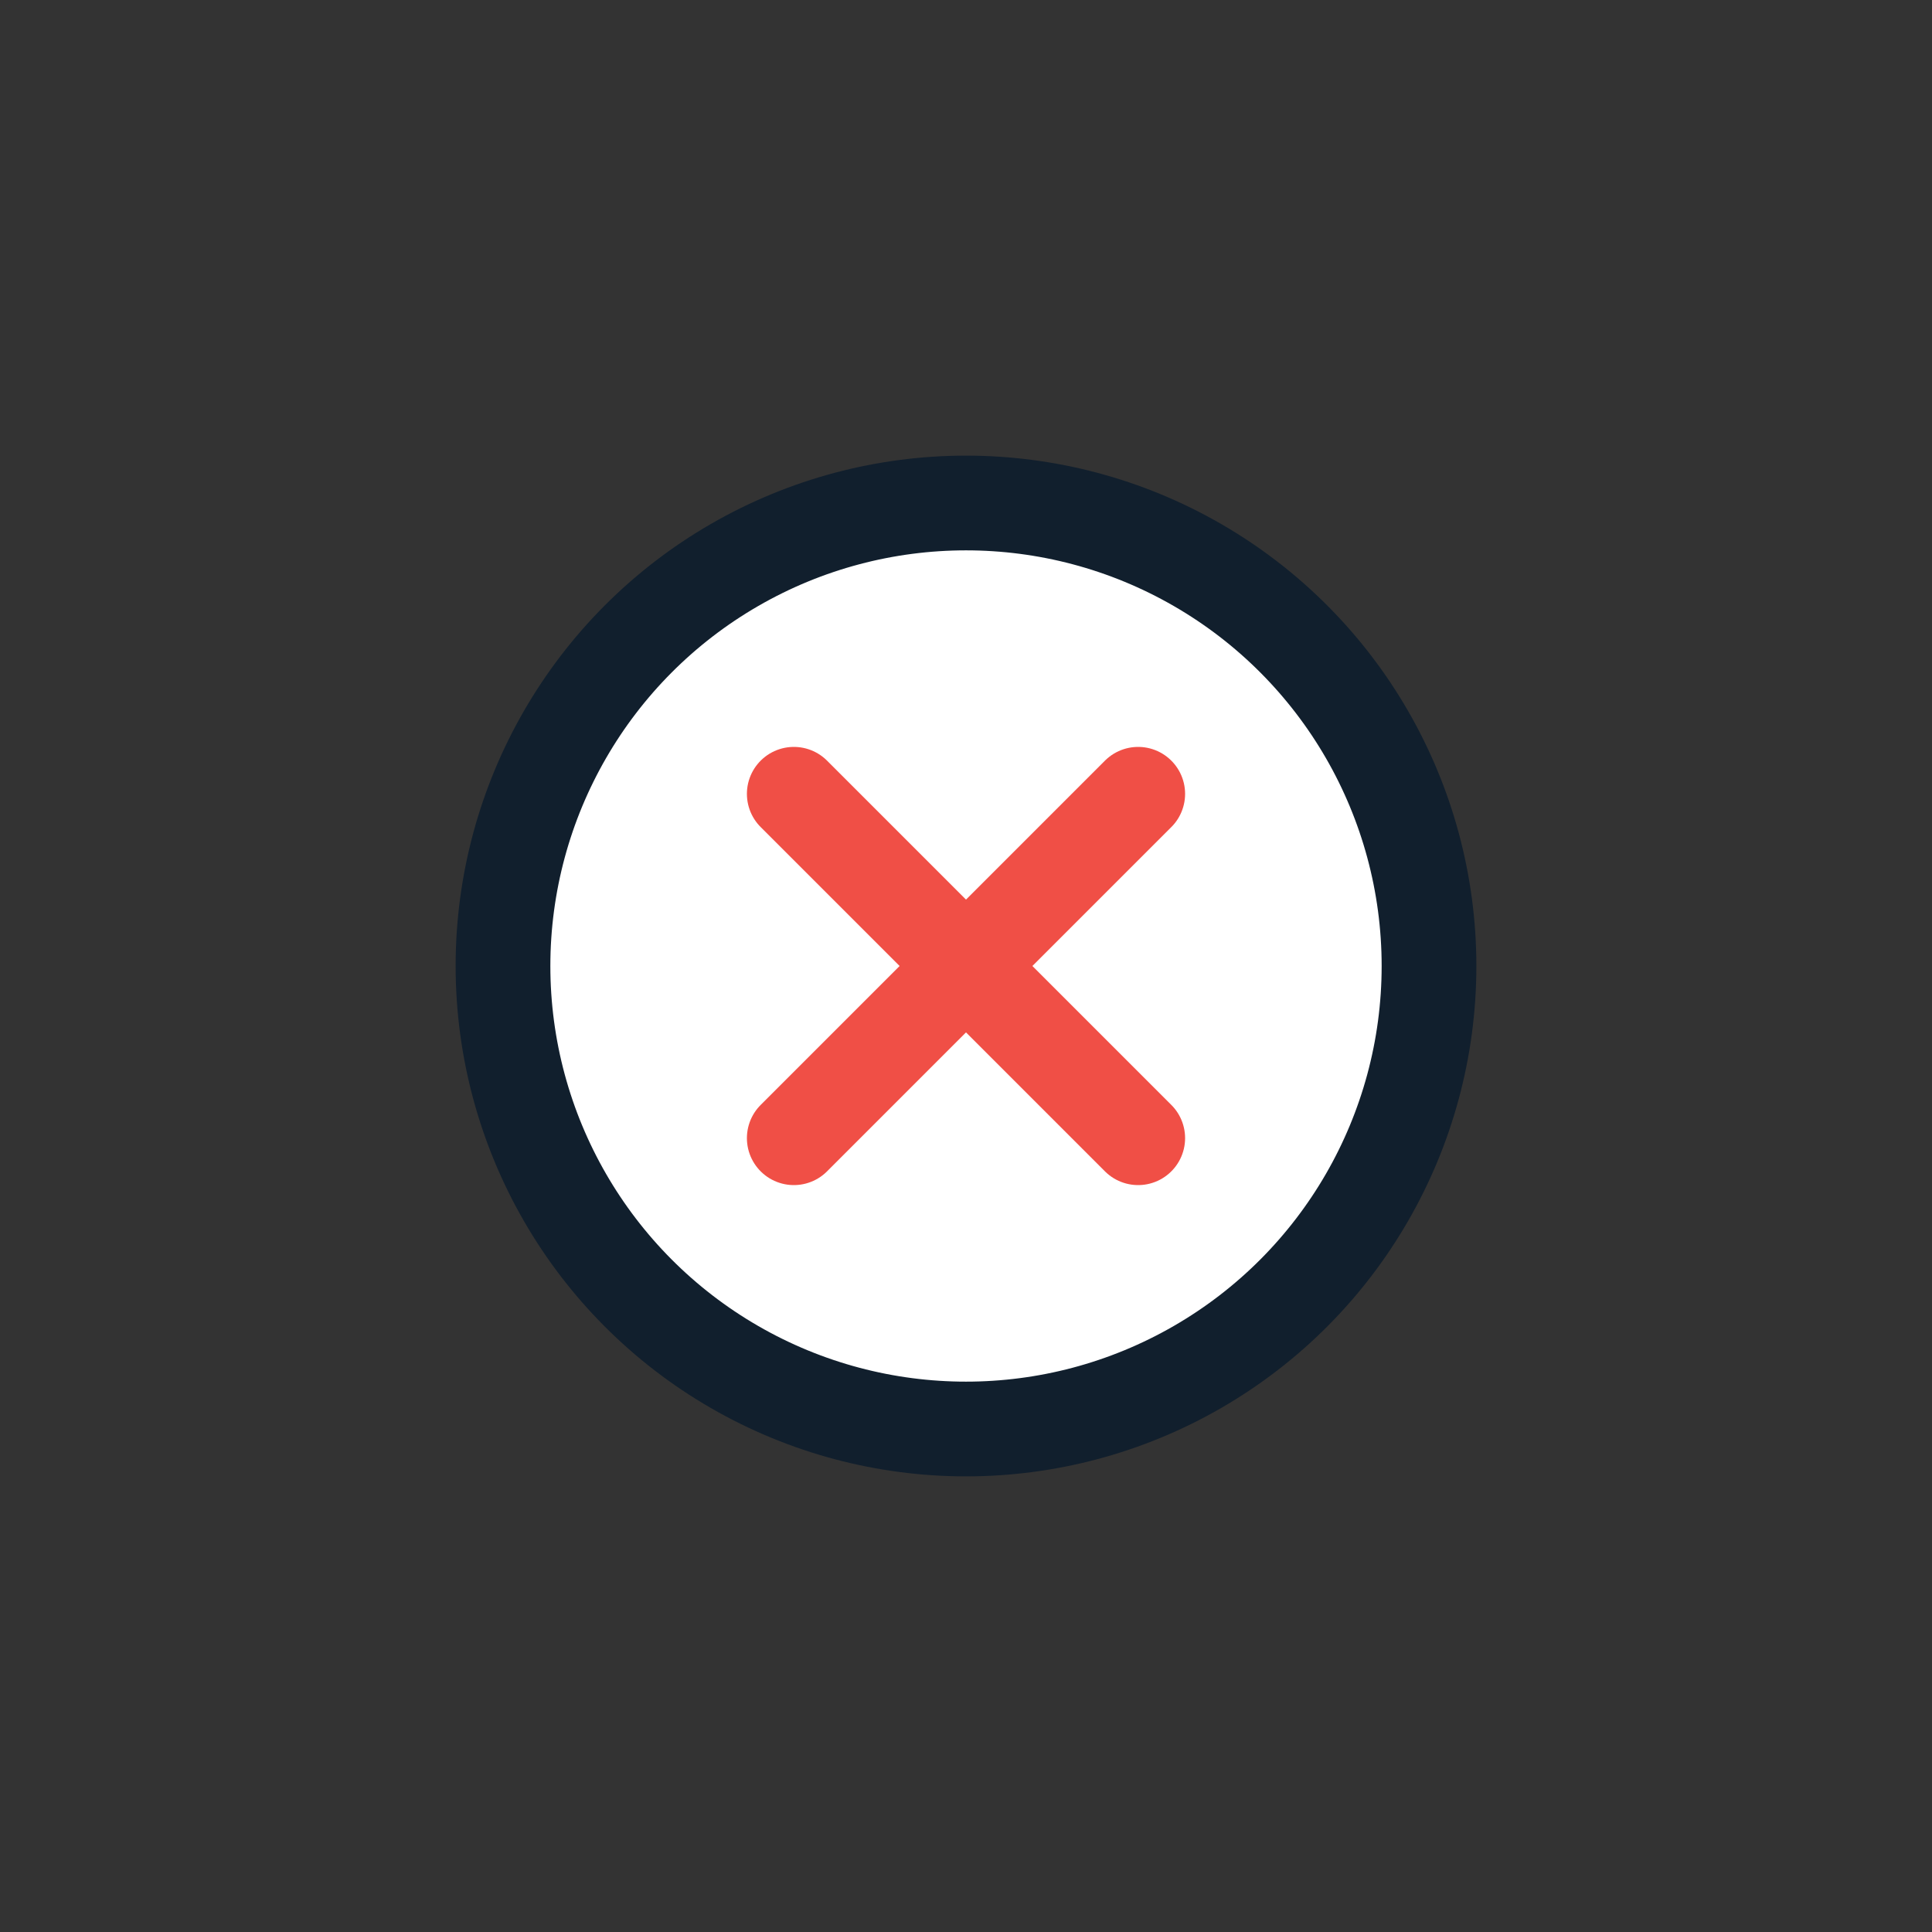 <svg id="Layer_1" data-name="Layer 1" xmlns="http://www.w3.org/2000/svg" viewBox="0 0 144 144"><rect x="0" y="0" width="144" height="144" fill="#333333" stroke="none"/><circle cx="72" cy="72" r="34.51" fill="#fff" stroke="#111f2d" stroke-linecap="round" stroke-miterlimit="10" stroke-width="7.06"/><line x1="59.17" y1="59.17" x2="84.83" y2="84.83" fill="none" stroke="#f04f46" stroke-linecap="round" stroke-miterlimit="10" stroke-width="7"/><line x1="59.17" y1="84.83" x2="84.83" y2="59.17" fill="none" stroke="#f04f46" stroke-linecap="round" stroke-miterlimit="10" stroke-width="7"/></svg>